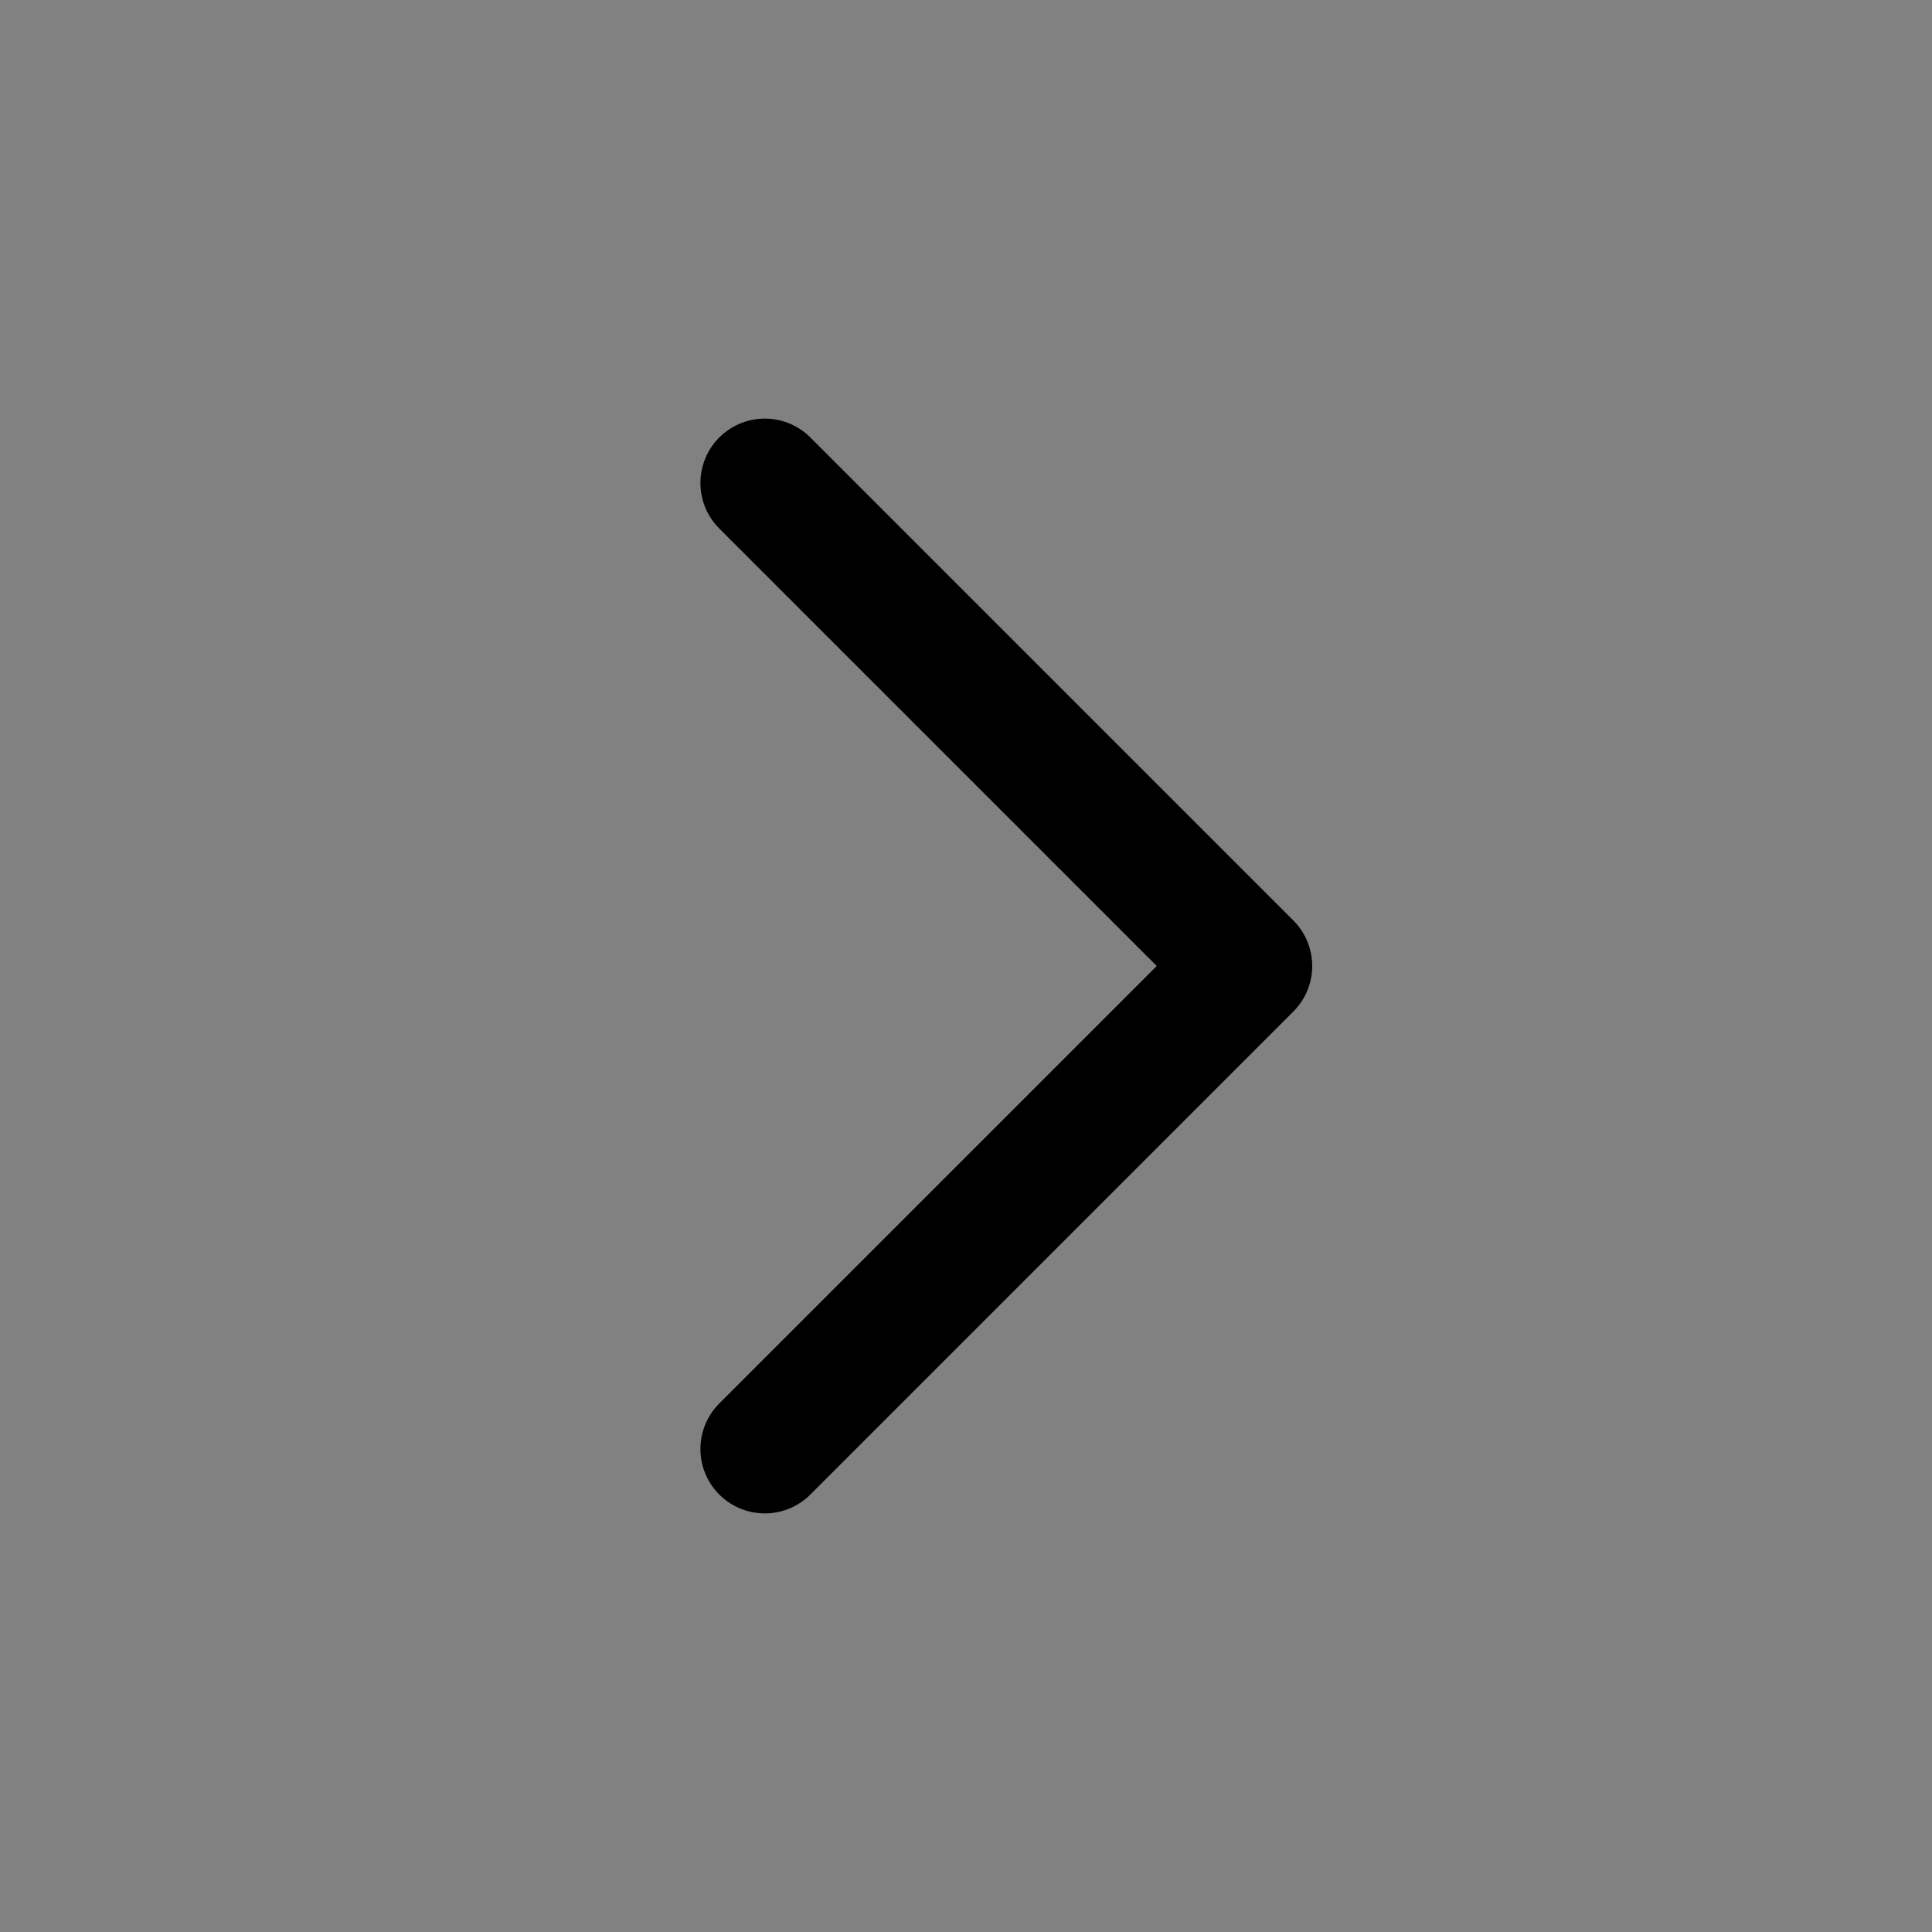 <svg width="15" height="15" viewBox="0 0 15 15" fill="none" xmlns="http://www.w3.org/2000/svg">
<rect x="0" y="0" width="15" height="15" fill="#808080" stroke="none"/>
<path d="M0 0H15V15H0V0Z" fill="white" fill-opacity="0.01"/>
<path d="M5.938 3.75L9.688 7.5L5.938 11.25" stroke="black" stroke-linecap="round" stroke-linejoin="round"/>
</svg>
